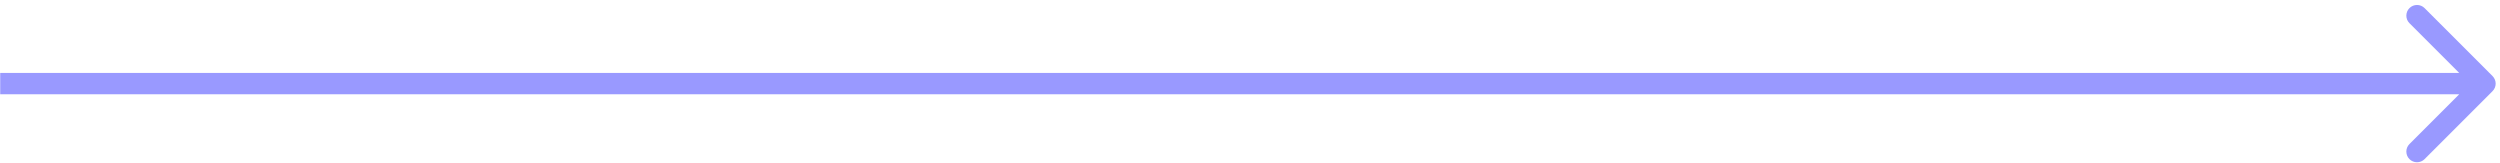 <svg xmlns="http://www.w3.org/2000/svg" width="292" height="19" viewBox="0 0 292 19" fill="none"><path d="M291.128 10.648C291.615 10.161 291.615 9.371 291.128 8.884L283.19 0.946C282.703 0.459 281.913 0.459 281.426 0.946C280.939 1.433 280.939 2.223 281.426 2.71L288.482 9.766L281.426 16.822C280.939 17.309 280.939 18.099 281.426 18.586C281.913 19.073 282.703 19.073 283.19 18.586L291.128 10.648ZM0.024 11.013H290.246V8.518H0.024V11.013Z" fill="#9999FF"></path></svg>